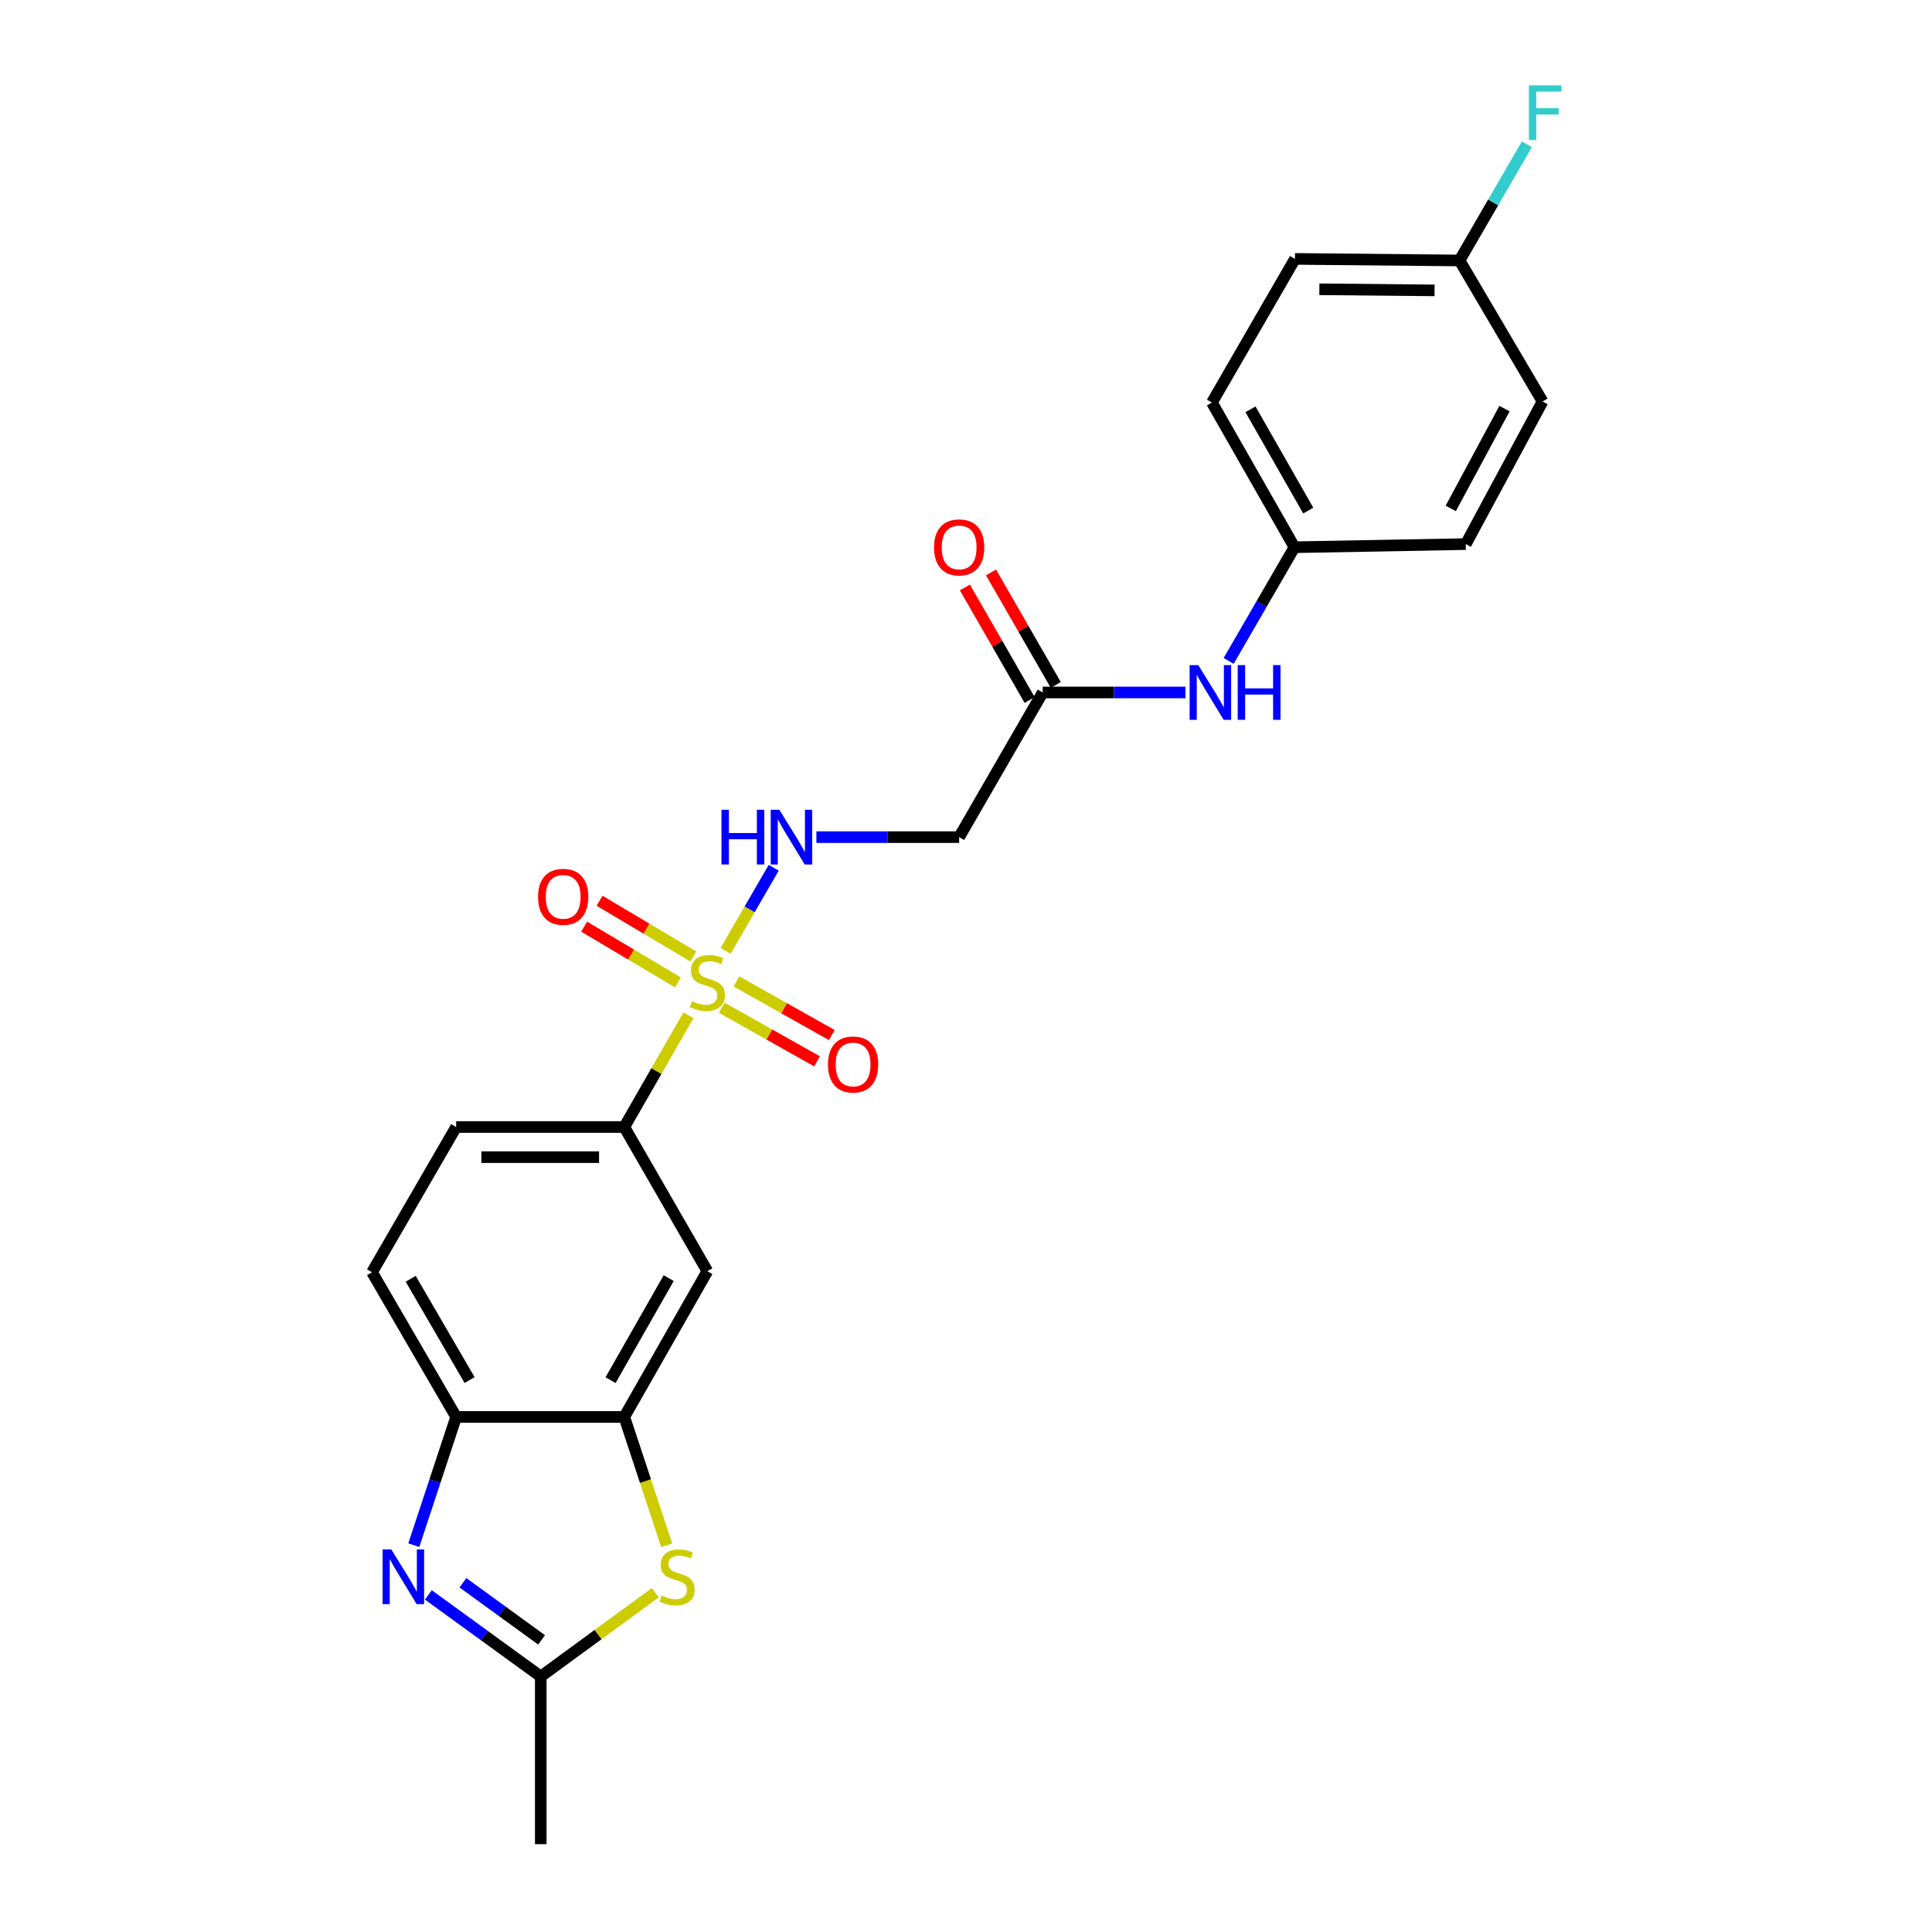 <?xml version='1.0' encoding='iso-8859-1'?>
<svg version='1.1' baseProfile='full'
              xmlns='http://www.w3.org/2000/svg'
                      xmlns:rdkit='http://www.rdkit.org/xml'
                      xmlns:xlink='http://www.w3.org/1999/xlink'
                  xml:space='preserve'
width='1000px' height='1000px' viewBox='0 0 1000 1000'>
<!-- END OF HEADER -->
<rect style='opacity:1.0;fill:#FFFFFF;stroke:none' width='1000' height='1000' x='0' y='0'> </rect>
<path class='bond-4' d='M 356.34,525.502 L 339.735,554.422' style='fill:none;fill-rule:evenodd;stroke:#CCCC00;stroke-width:6px;stroke-linecap:butt;stroke-linejoin:miter;stroke-opacity:1' />
<path class='bond-4' d='M 339.735,554.422 L 323.129,583.342' style='fill:none;fill-rule:evenodd;stroke:#000000;stroke-width:6px;stroke-linecap:butt;stroke-linejoin:miter;stroke-opacity:1' />
<path class='bond-5' d='M 375.559,492.172 L 388.015,470.665' style='fill:none;fill-rule:evenodd;stroke:#CCCC00;stroke-width:6px;stroke-linecap:butt;stroke-linejoin:miter;stroke-opacity:1' />
<path class='bond-5' d='M 388.015,470.665 L 400.47,449.159' style='fill:none;fill-rule:evenodd;stroke:#0000FF;stroke-width:6px;stroke-linecap:butt;stroke-linejoin:miter;stroke-opacity:1' />
<path class='bond-10' d='M 373.544,521.586 L 398.218,535.465' style='fill:none;fill-rule:evenodd;stroke:#CCCC00;stroke-width:6px;stroke-linecap:butt;stroke-linejoin:miter;stroke-opacity:1' />
<path class='bond-10' d='M 398.218,535.465 L 422.892,549.344' style='fill:none;fill-rule:evenodd;stroke:#FF0000;stroke-width:6px;stroke-linecap:butt;stroke-linejoin:miter;stroke-opacity:1' />
<path class='bond-10' d='M 381.192,507.989 L 405.866,521.869' style='fill:none;fill-rule:evenodd;stroke:#CCCC00;stroke-width:6px;stroke-linecap:butt;stroke-linejoin:miter;stroke-opacity:1' />
<path class='bond-10' d='M 405.866,521.869 L 430.54,535.748' style='fill:none;fill-rule:evenodd;stroke:#FF0000;stroke-width:6px;stroke-linecap:butt;stroke-linejoin:miter;stroke-opacity:1' />
<path class='bond-11' d='M 358.858,495.072 L 334.591,480.652' style='fill:none;fill-rule:evenodd;stroke:#CCCC00;stroke-width:6px;stroke-linecap:butt;stroke-linejoin:miter;stroke-opacity:1' />
<path class='bond-11' d='M 334.591,480.652 L 310.324,466.232' style='fill:none;fill-rule:evenodd;stroke:#FF0000;stroke-width:6px;stroke-linecap:butt;stroke-linejoin:miter;stroke-opacity:1' />
<path class='bond-11' d='M 350.889,508.483 L 326.622,494.063' style='fill:none;fill-rule:evenodd;stroke:#CCCC00;stroke-width:6px;stroke-linecap:butt;stroke-linejoin:miter;stroke-opacity:1' />
<path class='bond-11' d='M 326.622,494.063 L 302.355,479.642' style='fill:none;fill-rule:evenodd;stroke:#FF0000;stroke-width:6px;stroke-linecap:butt;stroke-linejoin:miter;stroke-opacity:1' />
<path class='bond-0' d='M 214.178,799.786 L 225.139,766.59' style='fill:none;fill-rule:evenodd;stroke:#0000FF;stroke-width:6px;stroke-linecap:butt;stroke-linejoin:miter;stroke-opacity:1' />
<path class='bond-0' d='M 225.139,766.59 L 236.1,733.394' style='fill:none;fill-rule:evenodd;stroke:#000000;stroke-width:6px;stroke-linecap:butt;stroke-linejoin:miter;stroke-opacity:1' />
<path class='bond-25' d='M 221.721,825.52 L 250.806,846.644' style='fill:none;fill-rule:evenodd;stroke:#0000FF;stroke-width:6px;stroke-linecap:butt;stroke-linejoin:miter;stroke-opacity:1' />
<path class='bond-25' d='M 250.806,846.644 L 279.892,867.768' style='fill:none;fill-rule:evenodd;stroke:#000000;stroke-width:6px;stroke-linecap:butt;stroke-linejoin:miter;stroke-opacity:1' />
<path class='bond-25' d='M 239.613,819.235 L 259.973,834.022' style='fill:none;fill-rule:evenodd;stroke:#0000FF;stroke-width:6px;stroke-linecap:butt;stroke-linejoin:miter;stroke-opacity:1' />
<path class='bond-25' d='M 259.973,834.022 L 280.333,848.808' style='fill:none;fill-rule:evenodd;stroke:#000000;stroke-width:6px;stroke-linecap:butt;stroke-linejoin:miter;stroke-opacity:1' />
<path class='bond-1' d='M 345.072,799.826 L 334.1,766.61' style='fill:none;fill-rule:evenodd;stroke:#CCCC00;stroke-width:6px;stroke-linecap:butt;stroke-linejoin:miter;stroke-opacity:1' />
<path class='bond-1' d='M 334.1,766.61 L 323.129,733.394' style='fill:none;fill-rule:evenodd;stroke:#000000;stroke-width:6px;stroke-linecap:butt;stroke-linejoin:miter;stroke-opacity:1' />
<path class='bond-2' d='M 339.189,824.369 L 309.54,846.069' style='fill:none;fill-rule:evenodd;stroke:#CCCC00;stroke-width:6px;stroke-linecap:butt;stroke-linejoin:miter;stroke-opacity:1' />
<path class='bond-2' d='M 309.54,846.069 L 279.892,867.768' style='fill:none;fill-rule:evenodd;stroke:#000000;stroke-width:6px;stroke-linecap:butt;stroke-linejoin:miter;stroke-opacity:1' />
<path class='bond-23' d='M 279.892,867.768 L 279.892,954.545' style='fill:none;fill-rule:evenodd;stroke:#000000;stroke-width:6px;stroke-linecap:butt;stroke-linejoin:miter;stroke-opacity:1' />
<path class='bond-3' d='M 323.129,733.394 L 366.124,657.969' style='fill:none;fill-rule:evenodd;stroke:#000000;stroke-width:6px;stroke-linecap:butt;stroke-linejoin:miter;stroke-opacity:1' />
<path class='bond-3' d='M 316.026,714.354 L 346.122,661.557' style='fill:none;fill-rule:evenodd;stroke:#000000;stroke-width:6px;stroke-linecap:butt;stroke-linejoin:miter;stroke-opacity:1' />
<path class='bond-24' d='M 323.129,733.394 L 236.1,733.394' style='fill:none;fill-rule:evenodd;stroke:#000000;stroke-width:6px;stroke-linecap:butt;stroke-linejoin:miter;stroke-opacity:1' />
<path class='bond-7' d='M 323.129,583.342 L 366.124,657.969' style='fill:none;fill-rule:evenodd;stroke:#000000;stroke-width:6px;stroke-linecap:butt;stroke-linejoin:miter;stroke-opacity:1' />
<path class='bond-13' d='M 323.129,583.342 L 236.1,583.342' style='fill:none;fill-rule:evenodd;stroke:#000000;stroke-width:6px;stroke-linecap:butt;stroke-linejoin:miter;stroke-opacity:1' />
<path class='bond-13' d='M 310.075,598.941 L 249.155,598.941' style='fill:none;fill-rule:evenodd;stroke:#000000;stroke-width:6px;stroke-linecap:butt;stroke-linejoin:miter;stroke-opacity:1' />
<path class='bond-8' d='M 422.566,433.298 L 459.508,433.298' style='fill:none;fill-rule:evenodd;stroke:#0000FF;stroke-width:6px;stroke-linecap:butt;stroke-linejoin:miter;stroke-opacity:1' />
<path class='bond-8' d='M 459.508,433.298 L 496.451,433.298' style='fill:none;fill-rule:evenodd;stroke:#000000;stroke-width:6px;stroke-linecap:butt;stroke-linejoin:miter;stroke-opacity:1' />
<path class='bond-6' d='M 236.1,733.394 L 192.56,658.515' style='fill:none;fill-rule:evenodd;stroke:#000000;stroke-width:6px;stroke-linecap:butt;stroke-linejoin:miter;stroke-opacity:1' />
<path class='bond-6' d='M 243.055,714.32 L 212.576,661.905' style='fill:none;fill-rule:evenodd;stroke:#000000;stroke-width:6px;stroke-linecap:butt;stroke-linejoin:miter;stroke-opacity:1' />
<path class='bond-9' d='M 496.451,433.298 L 539.697,358.42' style='fill:none;fill-rule:evenodd;stroke:#000000;stroke-width:6px;stroke-linecap:butt;stroke-linejoin:miter;stroke-opacity:1' />
<path class='bond-12' d='M 539.697,358.42 L 576.639,358.42' style='fill:none;fill-rule:evenodd;stroke:#000000;stroke-width:6px;stroke-linecap:butt;stroke-linejoin:miter;stroke-opacity:1' />
<path class='bond-12' d='M 576.639,358.42 L 613.582,358.42' style='fill:none;fill-rule:evenodd;stroke:#0000FF;stroke-width:6px;stroke-linecap:butt;stroke-linejoin:miter;stroke-opacity:1' />
<path class='bond-15' d='M 546.458,354.53 L 529.704,325.408' style='fill:none;fill-rule:evenodd;stroke:#000000;stroke-width:6px;stroke-linecap:butt;stroke-linejoin:miter;stroke-opacity:1' />
<path class='bond-15' d='M 529.704,325.408 L 512.95,296.285' style='fill:none;fill-rule:evenodd;stroke:#FF0000;stroke-width:6px;stroke-linecap:butt;stroke-linejoin:miter;stroke-opacity:1' />
<path class='bond-15' d='M 532.936,362.309 L 516.182,333.187' style='fill:none;fill-rule:evenodd;stroke:#000000;stroke-width:6px;stroke-linecap:butt;stroke-linejoin:miter;stroke-opacity:1' />
<path class='bond-15' d='M 516.182,333.187 L 499.428,304.064' style='fill:none;fill-rule:evenodd;stroke:#FF0000;stroke-width:6px;stroke-linecap:butt;stroke-linejoin:miter;stroke-opacity:1' />
<path class='bond-16' d='M 635.947,342.088 L 652.981,312.667' style='fill:none;fill-rule:evenodd;stroke:#0000FF;stroke-width:6px;stroke-linecap:butt;stroke-linejoin:miter;stroke-opacity:1' />
<path class='bond-16' d='M 652.981,312.667 L 670.015,283.247' style='fill:none;fill-rule:evenodd;stroke:#000000;stroke-width:6px;stroke-linecap:butt;stroke-linejoin:miter;stroke-opacity:1' />
<path class='bond-14' d='M 236.1,583.342 L 192.56,658.515' style='fill:none;fill-rule:evenodd;stroke:#000000;stroke-width:6px;stroke-linecap:butt;stroke-linejoin:miter;stroke-opacity:1' />
<path class='bond-19' d='M 670.015,283.247 L 758.682,281.626' style='fill:none;fill-rule:evenodd;stroke:#000000;stroke-width:6px;stroke-linecap:butt;stroke-linejoin:miter;stroke-opacity:1' />
<path class='bond-20' d='M 670.015,283.247 L 627.289,208.368' style='fill:none;fill-rule:evenodd;stroke:#000000;stroke-width:6px;stroke-linecap:butt;stroke-linejoin:miter;stroke-opacity:1' />
<path class='bond-20' d='M 677.155,264.284 L 647.247,211.869' style='fill:none;fill-rule:evenodd;stroke:#000000;stroke-width:6px;stroke-linecap:butt;stroke-linejoin:miter;stroke-opacity:1' />
<path class='bond-17' d='M 755.449,134.824 L 670.275,134.009' style='fill:none;fill-rule:evenodd;stroke:#000000;stroke-width:6px;stroke-linecap:butt;stroke-linejoin:miter;stroke-opacity:1' />
<path class='bond-17' d='M 742.524,150.301 L 682.902,149.731' style='fill:none;fill-rule:evenodd;stroke:#000000;stroke-width:6px;stroke-linecap:butt;stroke-linejoin:miter;stroke-opacity:1' />
<path class='bond-18' d='M 755.449,134.824 L 772.874,104.76' style='fill:none;fill-rule:evenodd;stroke:#000000;stroke-width:6px;stroke-linecap:butt;stroke-linejoin:miter;stroke-opacity:1' />
<path class='bond-18' d='M 772.874,104.76 L 790.299,74.695' style='fill:none;fill-rule:evenodd;stroke:#33CCCC;stroke-width:6px;stroke-linecap:butt;stroke-linejoin:miter;stroke-opacity:1' />
<path class='bond-26' d='M 755.449,134.824 L 798.427,207.813' style='fill:none;fill-rule:evenodd;stroke:#000000;stroke-width:6px;stroke-linecap:butt;stroke-linejoin:miter;stroke-opacity:1' />
<path class='bond-21' d='M 758.682,281.626 L 798.427,207.813' style='fill:none;fill-rule:evenodd;stroke:#000000;stroke-width:6px;stroke-linecap:butt;stroke-linejoin:miter;stroke-opacity:1' />
<path class='bond-21' d='M 750.908,263.158 L 778.73,211.489' style='fill:none;fill-rule:evenodd;stroke:#000000;stroke-width:6px;stroke-linecap:butt;stroke-linejoin:miter;stroke-opacity:1' />
<path class='bond-22' d='M 627.289,208.368 L 670.275,134.009' style='fill:none;fill-rule:evenodd;stroke:#000000;stroke-width:6px;stroke-linecap:butt;stroke-linejoin:miter;stroke-opacity:1' />
<path  class='atom-0' d='M 358.124 518.183
Q 358.444 518.303, 359.764 518.863
Q 361.084 519.423, 362.524 519.783
Q 364.004 520.103, 365.444 520.103
Q 368.124 520.103, 369.684 518.823
Q 371.244 517.503, 371.244 515.223
Q 371.244 513.663, 370.444 512.703
Q 369.684 511.743, 368.484 511.223
Q 367.284 510.703, 365.284 510.103
Q 362.764 509.343, 361.244 508.623
Q 359.764 507.903, 358.684 506.383
Q 357.644 504.863, 357.644 502.303
Q 357.644 498.743, 360.044 496.543
Q 362.484 494.343, 367.284 494.343
Q 370.564 494.343, 374.284 495.903
L 373.364 498.983
Q 369.964 497.583, 367.404 497.583
Q 364.644 497.583, 363.124 498.743
Q 361.604 499.863, 361.644 501.823
Q 361.644 503.343, 362.404 504.263
Q 363.204 505.183, 364.324 505.703
Q 365.484 506.223, 367.404 506.823
Q 369.964 507.623, 371.484 508.423
Q 373.004 509.223, 374.084 510.863
Q 375.204 512.463, 375.204 515.223
Q 375.204 519.143, 372.564 521.263
Q 369.964 523.343, 365.604 523.343
Q 363.084 523.343, 361.164 522.783
Q 359.284 522.263, 357.044 521.343
L 358.124 518.183
' fill='#CCCC00'/>
<path  class='atom-1' d='M 202.523 801.964
L 211.803 816.964
Q 212.723 818.444, 214.203 821.124
Q 215.683 823.804, 215.763 823.964
L 215.763 801.964
L 219.523 801.964
L 219.523 830.284
L 215.643 830.284
L 205.683 813.884
Q 204.523 811.964, 203.283 809.764
Q 202.083 807.564, 201.723 806.884
L 201.723 830.284
L 198.043 830.284
L 198.043 801.964
L 202.523 801.964
' fill='#0000FF'/>
<path  class='atom-2' d='M 342.455 825.844
Q 342.775 825.964, 344.095 826.524
Q 345.415 827.084, 346.855 827.444
Q 348.335 827.764, 349.775 827.764
Q 352.455 827.764, 354.015 826.484
Q 355.575 825.164, 355.575 822.884
Q 355.575 821.324, 354.775 820.364
Q 354.015 819.404, 352.815 818.884
Q 351.615 818.364, 349.615 817.764
Q 347.095 817.004, 345.575 816.284
Q 344.095 815.564, 343.015 814.044
Q 341.975 812.524, 341.975 809.964
Q 341.975 806.404, 344.375 804.204
Q 346.815 802.004, 351.615 802.004
Q 354.895 802.004, 358.615 803.564
L 357.695 806.644
Q 354.295 805.244, 351.735 805.244
Q 348.975 805.244, 347.455 806.404
Q 345.935 807.524, 345.975 809.484
Q 345.975 811.004, 346.735 811.924
Q 347.535 812.844, 348.655 813.364
Q 349.815 813.884, 351.735 814.484
Q 354.295 815.284, 355.815 816.084
Q 357.335 816.884, 358.415 818.524
Q 359.535 820.124, 359.535 822.884
Q 359.535 826.804, 356.895 828.924
Q 354.295 831.004, 349.935 831.004
Q 347.415 831.004, 345.495 830.444
Q 343.615 829.924, 341.375 829.004
L 342.455 825.844
' fill='#CCCC00'/>
<path  class='atom-6' d='M 373.436 419.138
L 377.276 419.138
L 377.276 431.178
L 391.756 431.178
L 391.756 419.138
L 395.596 419.138
L 395.596 447.458
L 391.756 447.458
L 391.756 434.378
L 377.276 434.378
L 377.276 447.458
L 373.436 447.458
L 373.436 419.138
' fill='#0000FF'/>
<path  class='atom-6' d='M 403.396 419.138
L 412.676 434.138
Q 413.596 435.618, 415.076 438.298
Q 416.556 440.978, 416.636 441.138
L 416.636 419.138
L 420.396 419.138
L 420.396 447.458
L 416.516 447.458
L 406.556 431.058
Q 405.396 429.138, 404.156 426.938
Q 402.956 424.738, 402.596 424.058
L 402.596 447.458
L 398.916 447.458
L 398.916 419.138
L 403.396 419.138
' fill='#0000FF'/>
<path  class='atom-11' d='M 428.557 550.974
Q 428.557 544.174, 431.917 540.374
Q 435.277 536.574, 441.557 536.574
Q 447.837 536.574, 451.197 540.374
Q 454.557 544.174, 454.557 550.974
Q 454.557 557.854, 451.157 561.774
Q 447.757 565.654, 441.557 565.654
Q 435.317 565.654, 431.917 561.774
Q 428.557 557.894, 428.557 550.974
M 441.557 562.454
Q 445.877 562.454, 448.197 559.574
Q 450.557 556.654, 450.557 550.974
Q 450.557 545.414, 448.197 542.614
Q 445.877 539.774, 441.557 539.774
Q 437.237 539.774, 434.877 542.574
Q 432.557 545.374, 432.557 550.974
Q 432.557 556.694, 434.877 559.574
Q 437.237 562.454, 441.557 562.454
' fill='#FF0000'/>
<path  class='atom-12' d='M 278.497 464.197
Q 278.497 457.397, 281.857 453.597
Q 285.217 449.797, 291.497 449.797
Q 297.777 449.797, 301.137 453.597
Q 304.497 457.397, 304.497 464.197
Q 304.497 471.077, 301.097 474.997
Q 297.697 478.877, 291.497 478.877
Q 285.257 478.877, 281.857 474.997
Q 278.497 471.117, 278.497 464.197
M 291.497 475.677
Q 295.817 475.677, 298.137 472.797
Q 300.497 469.877, 300.497 464.197
Q 300.497 458.637, 298.137 455.837
Q 295.817 452.997, 291.497 452.997
Q 287.177 452.997, 284.817 455.797
Q 282.497 458.597, 282.497 464.197
Q 282.497 469.917, 284.817 472.797
Q 287.177 475.677, 291.497 475.677
' fill='#FF0000'/>
<path  class='atom-13' d='M 620.232 344.26
L 629.512 359.26
Q 630.432 360.74, 631.912 363.42
Q 633.392 366.1, 633.472 366.26
L 633.472 344.26
L 637.232 344.26
L 637.232 372.58
L 633.352 372.58
L 623.392 356.18
Q 622.232 354.26, 620.992 352.06
Q 619.792 349.86, 619.432 349.18
L 619.432 372.58
L 615.752 372.58
L 615.752 344.26
L 620.232 344.26
' fill='#0000FF'/>
<path  class='atom-13' d='M 640.632 344.26
L 644.472 344.26
L 644.472 356.3
L 658.952 356.3
L 658.952 344.26
L 662.792 344.26
L 662.792 372.58
L 658.952 372.58
L 658.952 359.5
L 644.472 359.5
L 644.472 372.58
L 640.632 372.58
L 640.632 344.26
' fill='#0000FF'/>
<path  class='atom-16' d='M 483.451 283.327
Q 483.451 276.527, 486.811 272.727
Q 490.171 268.927, 496.451 268.927
Q 502.731 268.927, 506.091 272.727
Q 509.451 276.527, 509.451 283.327
Q 509.451 290.207, 506.051 294.127
Q 502.651 298.007, 496.451 298.007
Q 490.211 298.007, 486.811 294.127
Q 483.451 290.247, 483.451 283.327
M 496.451 294.807
Q 500.771 294.807, 503.091 291.927
Q 505.451 289.007, 505.451 283.327
Q 505.451 277.767, 503.091 274.967
Q 500.771 272.127, 496.451 272.127
Q 492.131 272.127, 489.771 274.927
Q 487.451 277.727, 487.451 283.327
Q 487.451 289.047, 489.771 291.927
Q 492.131 294.807, 496.451 294.807
' fill='#FF0000'/>
<path  class='atom-19' d='M 791.367 44.165
L 808.207 44.165
L 808.207 47.405
L 795.167 47.405
L 795.167 56.005
L 806.767 56.005
L 806.767 59.285
L 795.167 59.285
L 795.167 72.485
L 791.367 72.485
L 791.367 44.165
' fill='#33CCCC'/>
</svg>
